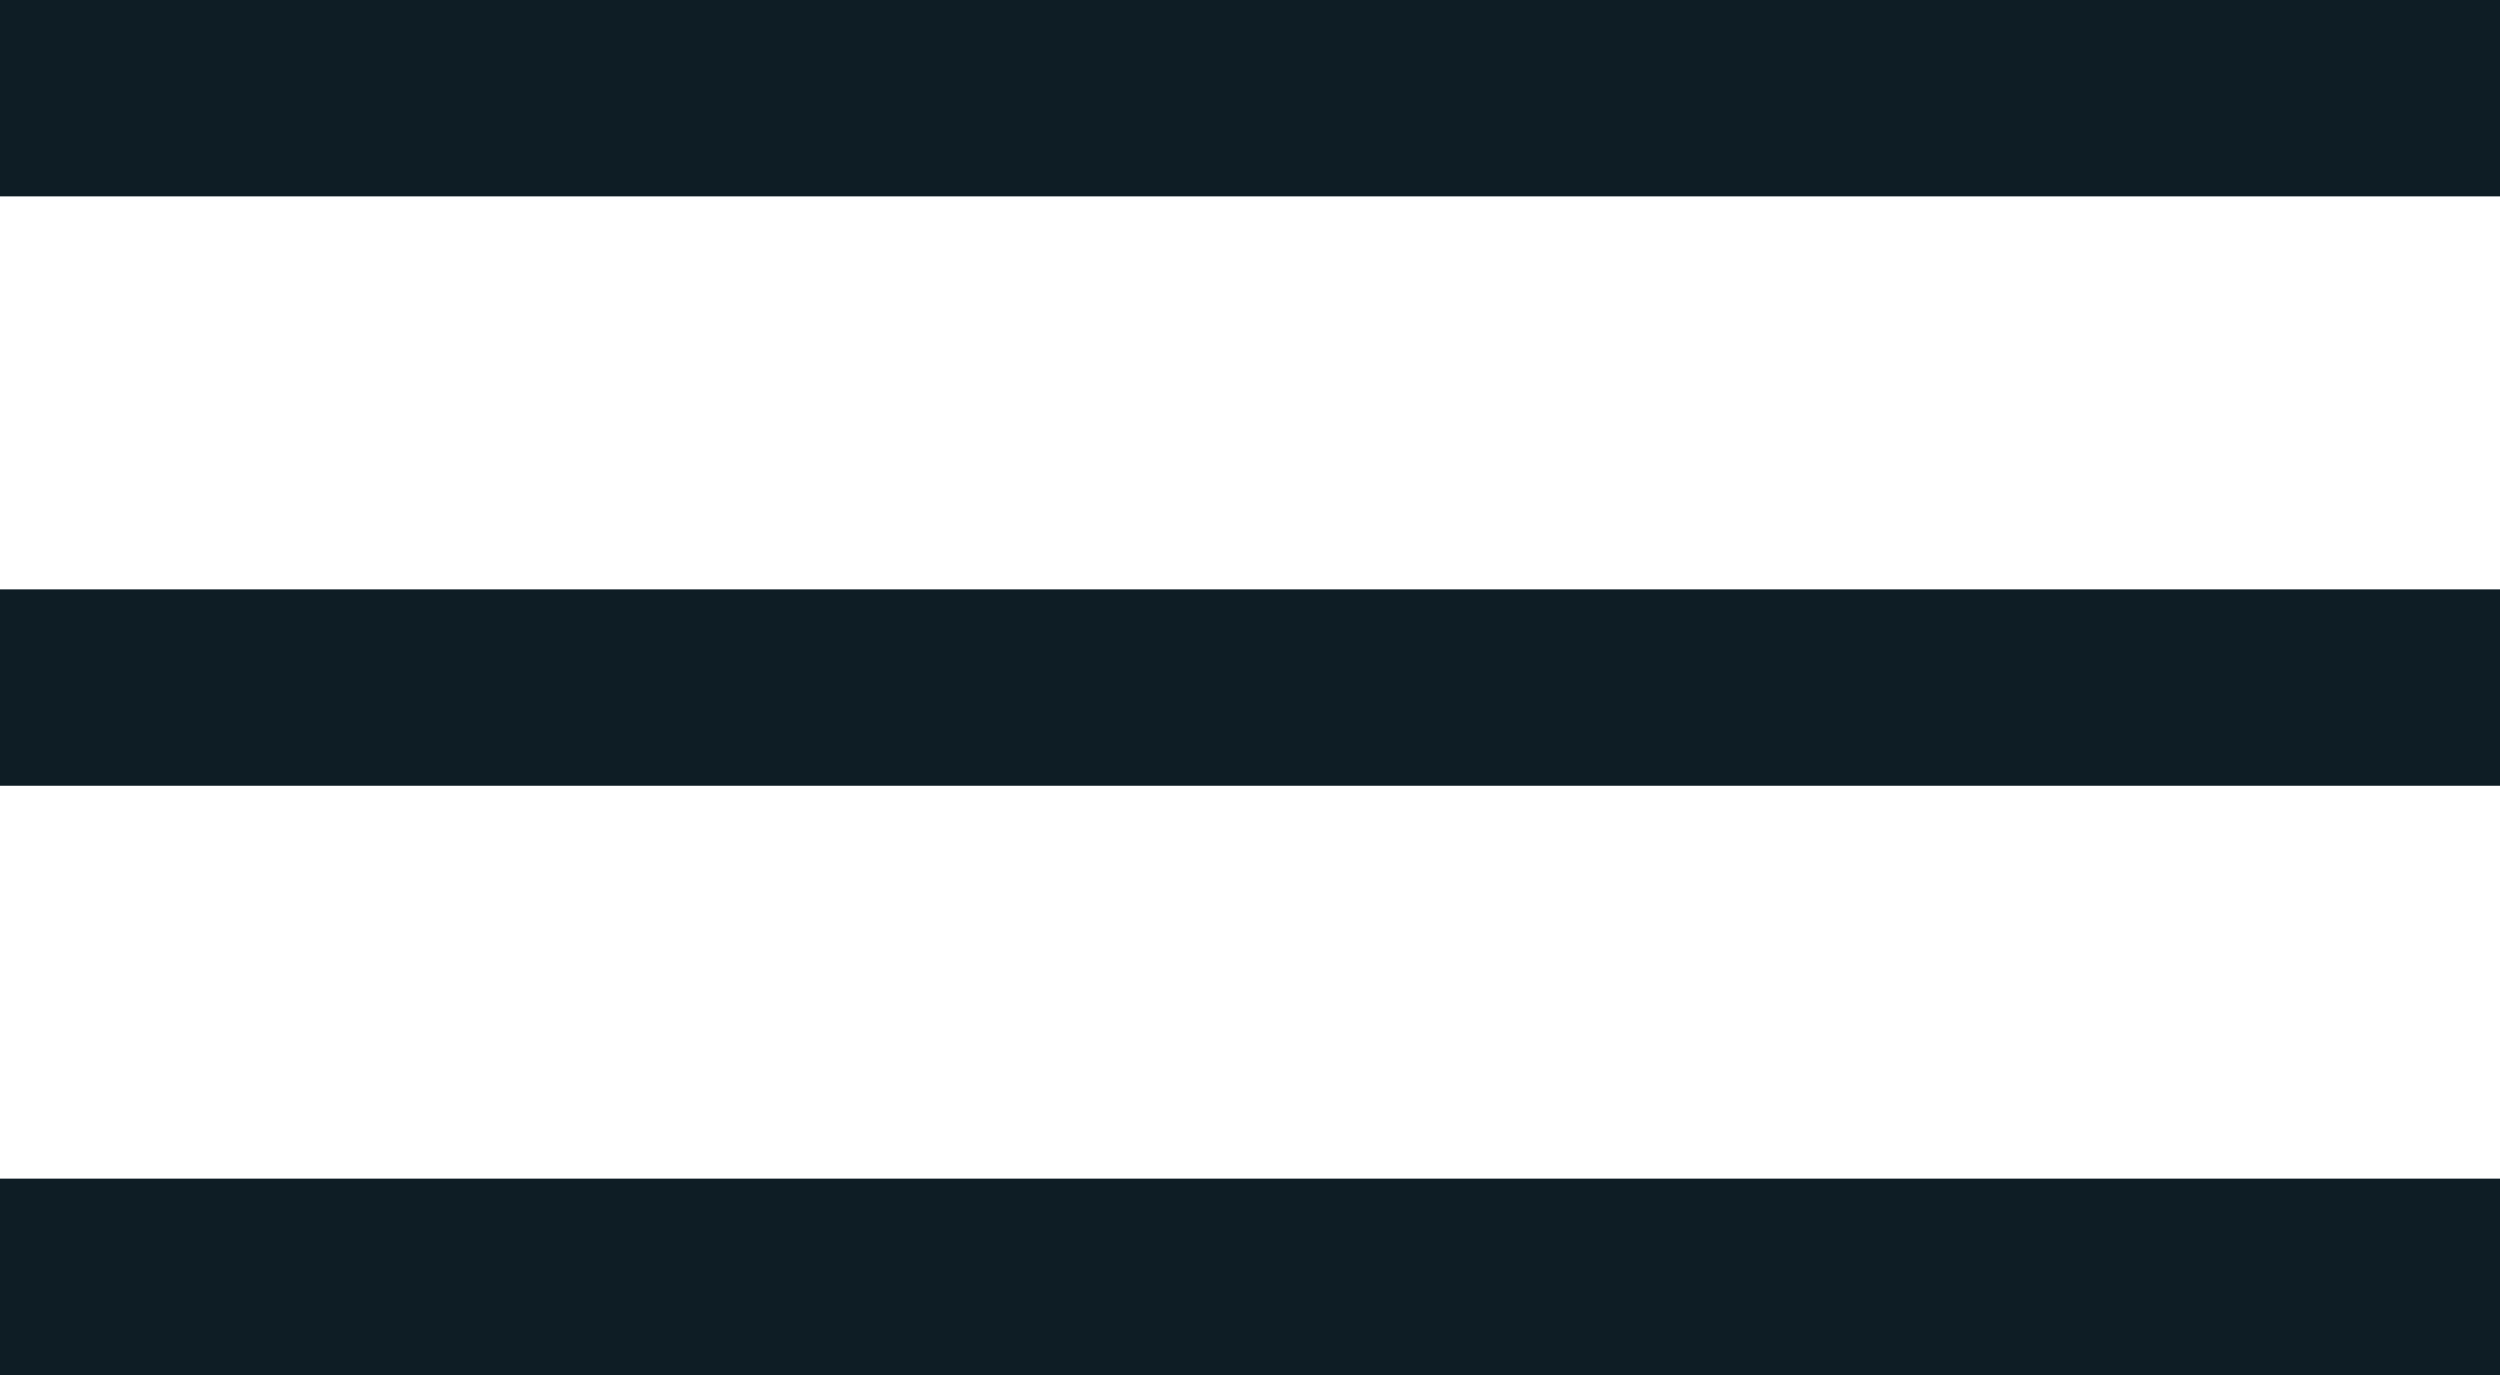 <svg xmlns="http://www.w3.org/2000/svg" width="20" height="11" viewBox="0 0 20 11">
    <path data-name="Menu" d="M150 190.429h20V192h-20zm0-3.143h20v-1.571h-20zm0-6.286v1.571h20V181z" transform="translate(-150 -181)" style="fill:#0e1d25"/>
</svg>
